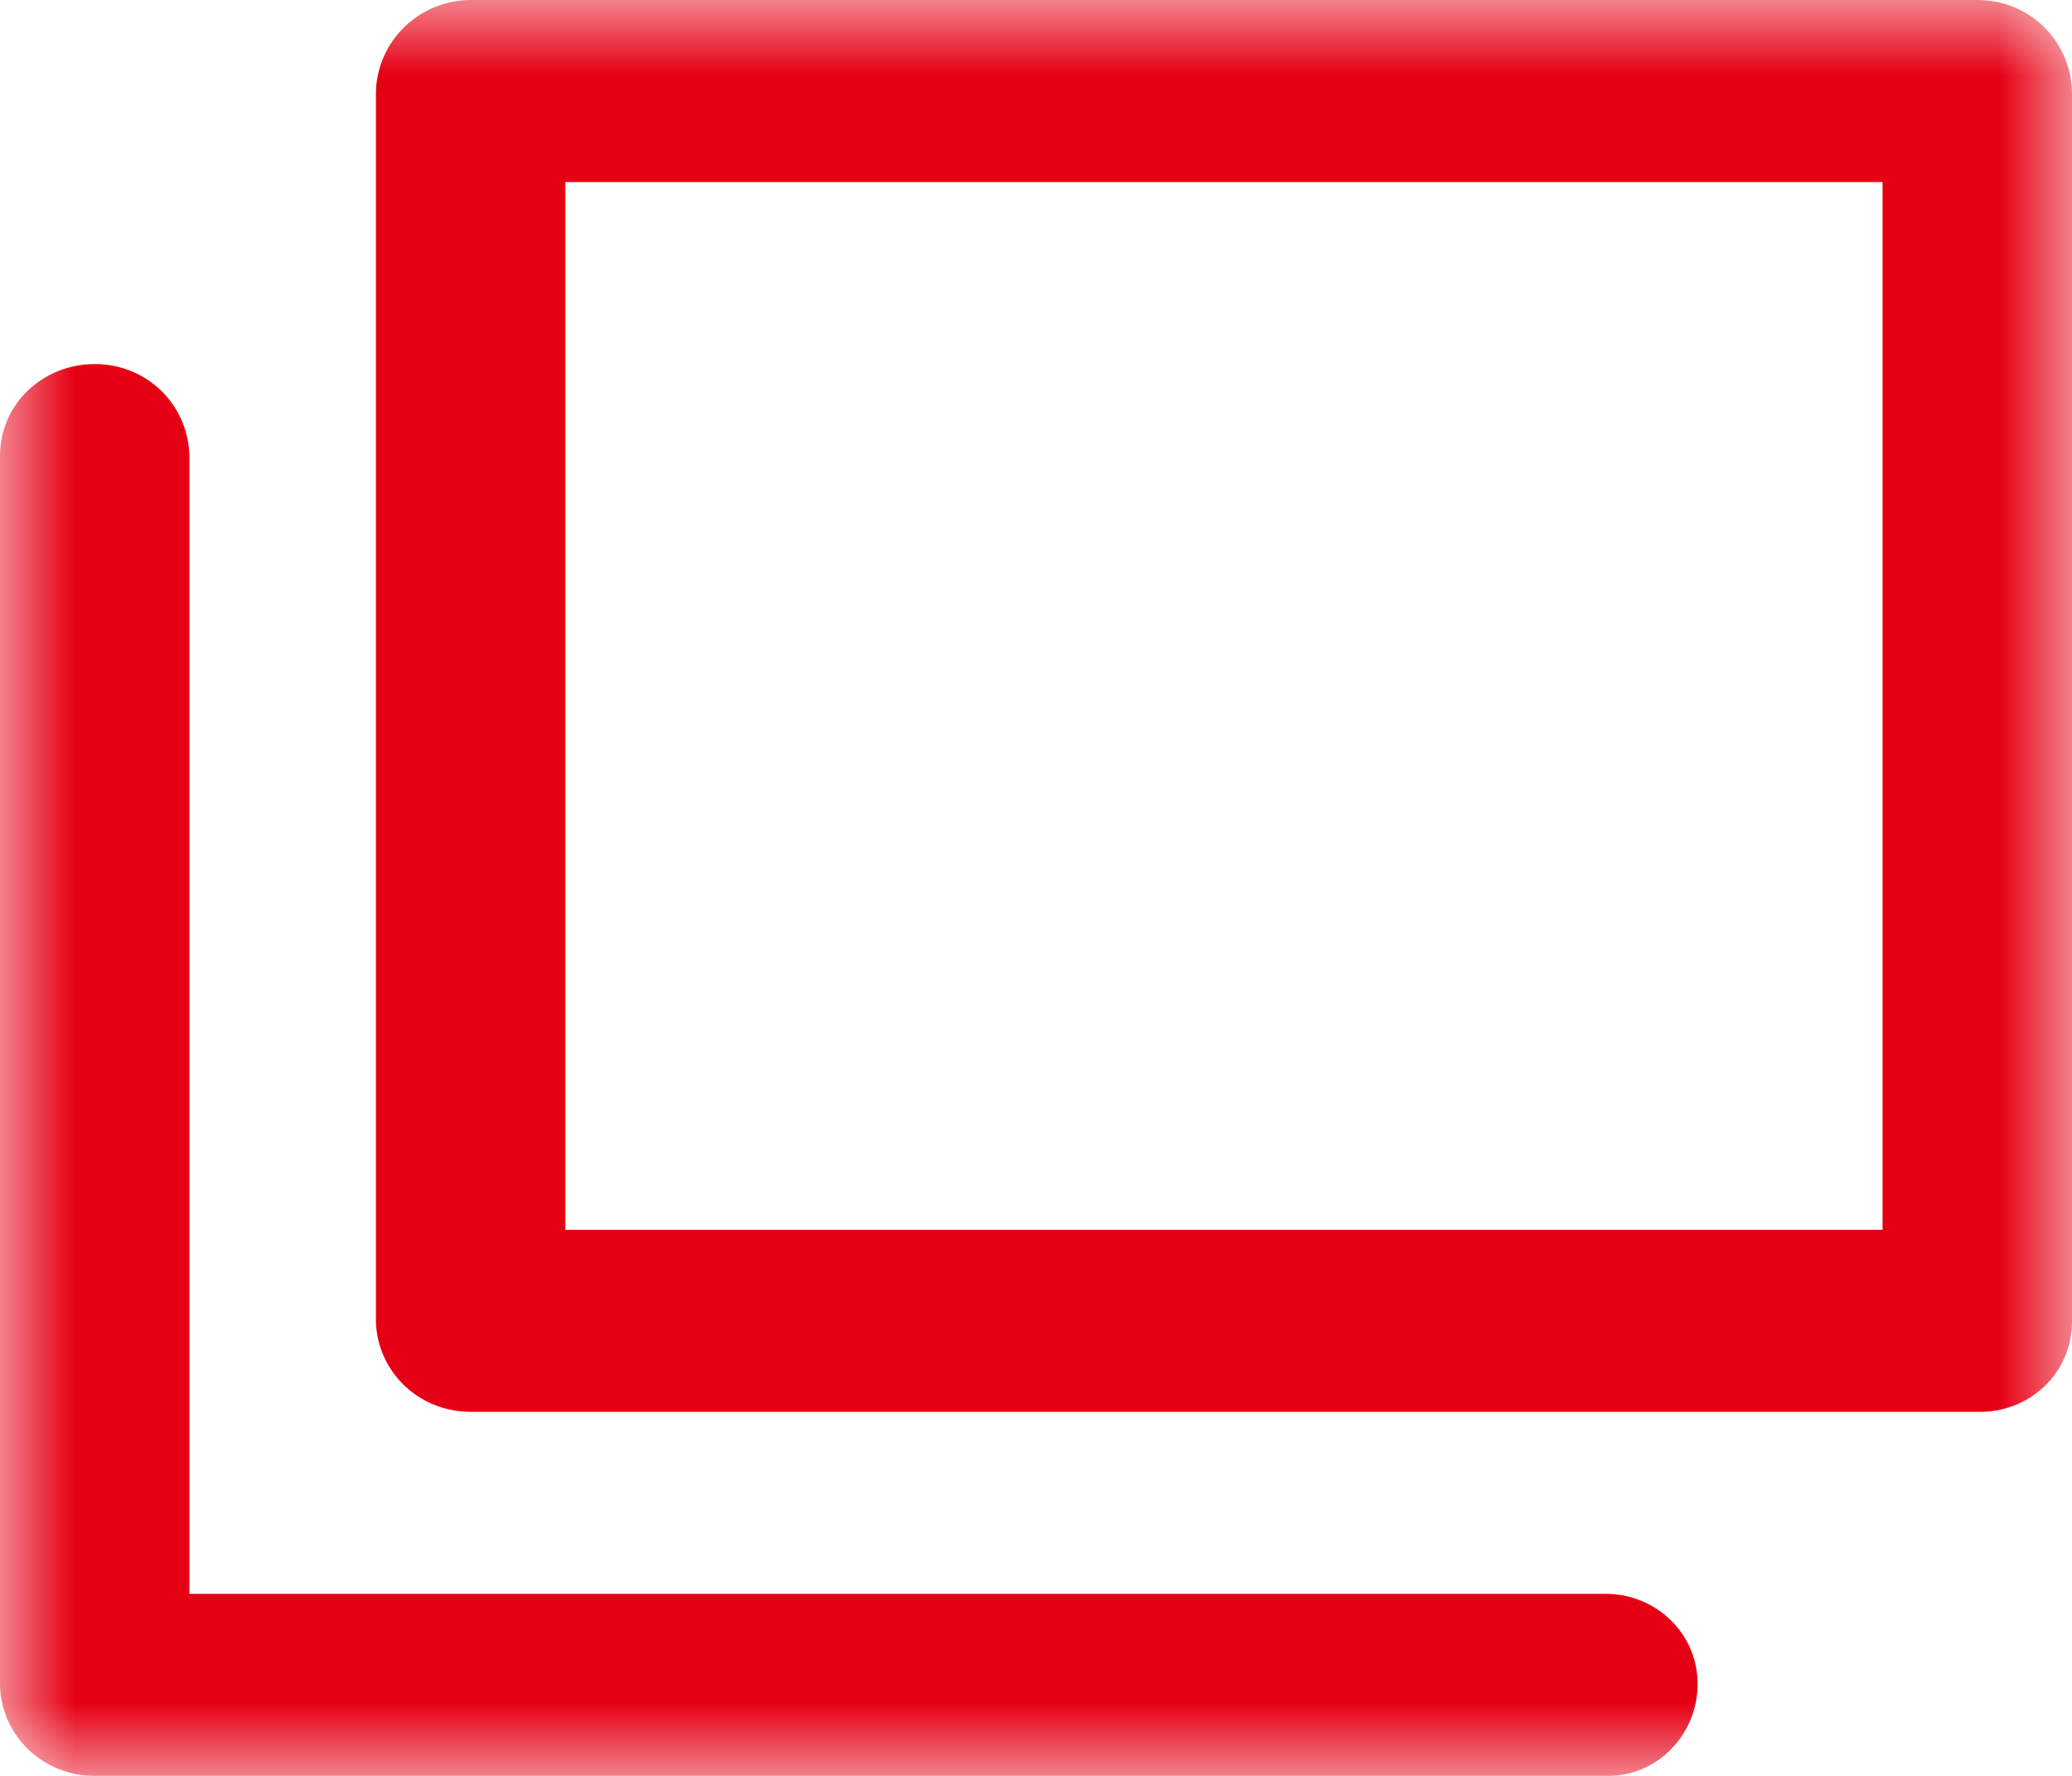 <svg width="14" height="12" viewBox="0 0 14 12" fill="none" xmlns="http://www.w3.org/2000/svg">
<mask id="mask0_168_453" style="mask-type:luminance" maskUnits="userSpaceOnUse" x="0" y="0" width="14" height="12">
<path d="M14 0H0V12H14V0Z" fill="white"/>
</mask>
<g mask="url(#mask0_168_453)">
<path d="M13.36 9.54H3.18C2.83 9.54 2.55 9.27 2.54 8.93V0.62C2.55 0.27 2.84 0 3.18 0H13.36C13.71 0 13.99 0.27 14 0.62V8.93C14 9.28 13.71 9.55 13.36 9.54ZM3.81 8.31H12.72V1.23H3.82V8.31H3.81Z" fill="#E60014"/>
<path d="M10.82 12H0.64C0.29 12 0.01 11.73 0 11.39V3.08C0 2.73 0.29 2.46 0.64 2.46C0.99 2.46 1.27 2.73 1.28 3.08V10.77H10.83C11.17 10.76 11.46 11.02 11.47 11.36C11.48 11.7 11.22 11.99 10.88 12C10.86 12 10.85 12 10.83 12" fill="#E60014"/>
</g>
</svg>
